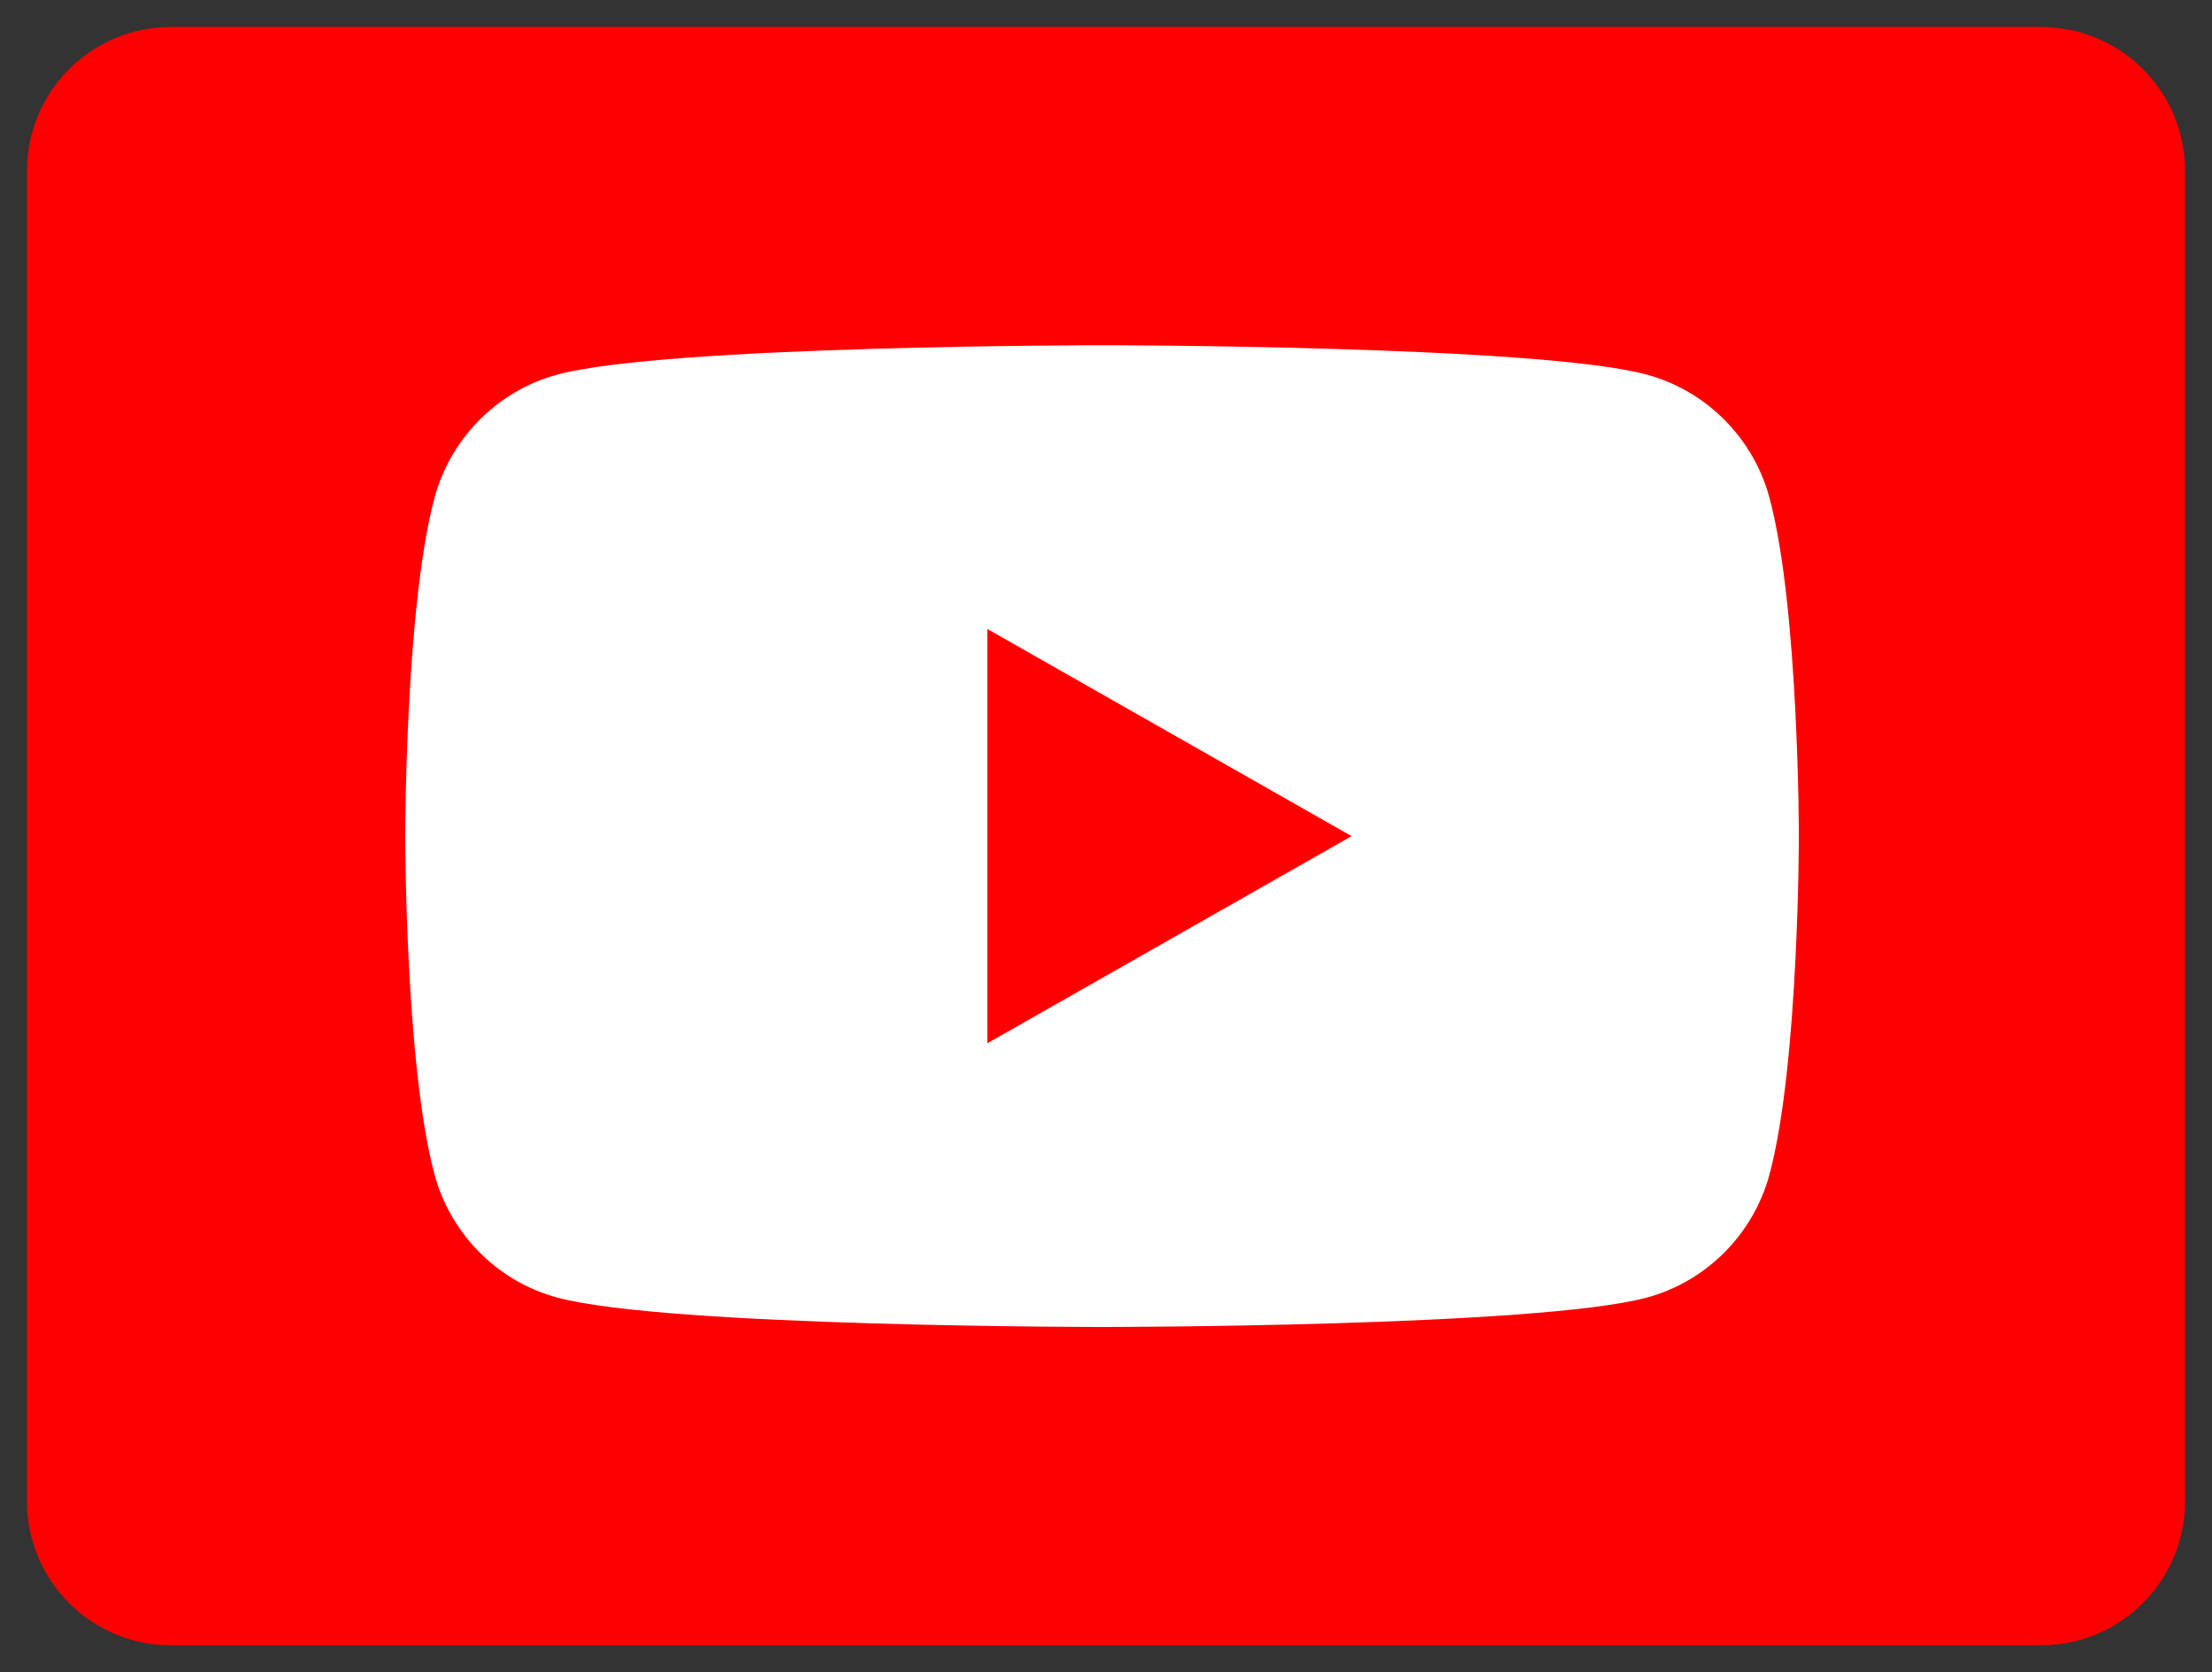 <?xml version="1.0" encoding="utf-8"?>
<!-- Generator: Adobe Illustrator 15.0.0, SVG Export Plug-In . SVG Version: 6.00 Build 0)  -->
<!DOCTYPE svg PUBLIC "-//W3C//DTD SVG 1.1//EN" "http://www.w3.org/Graphics/SVG/1.1/DTD/svg11.dtd">
<svg version="1.1" id="Layer_1" xmlns="http://www.w3.org/2000/svg" xmlns:xlink="http://www.w3.org/1999/xlink" x="0px" y="0px"
	 width="205px" height="155px" viewBox="0 0 205 155" enable-background="new 0 0 205 155" xml:space="preserve">
<rect x="0" y="0" width="205" height="155" fill="#333333" stroke="none"/>
<path fill="#FF0000" d="M1383.064,1136.129h-218.871c-9.291,0-16.834,7.534-16.834,16.836v155.736
	c0,9.303,7.543,16.838,16.834,16.838h218.871c9.295,0,16.838-7.535,16.838-16.838v-155.736
	C1399.902,1143.663,1392.359,1136.129,1383.064,1136.129"/>
<path fill="#FFFFFF" d="M1340.793,1196.814c-1.613-6.071-6.363-10.852-12.395-12.475c-10.932-2.948-54.769-2.948-54.769-2.948
	s-43.835,0-54.767,2.948c-6.031,1.623-10.782,6.403-12.394,12.475c-2.931,11.003-2.931,33.96-2.931,33.96s0,22.956,2.931,33.96
	c1.611,6.07,6.362,10.851,12.394,12.475c10.932,2.947,54.767,2.947,54.767,2.947s43.837,0,54.769-2.947
	c6.031-1.624,10.781-6.404,12.395-12.475c2.928-11.004,2.928-33.96,2.928-33.96S1343.721,1207.817,1340.793,1196.814z
	 M1259.5,1251.617v-41.686l36.639,20.844L1259.5,1251.617z"/>
<path fill="#FF0000" d="M189.165,2.499H15.832C8.474,2.499,2.5,8.465,2.5,15.832v123.334c0,7.368,5.974,13.335,13.332,13.335
	h173.333c7.361,0,13.335-5.967,13.335-13.335V15.832C202.5,8.465,196.526,2.499,189.165,2.499"/>
<path fill="#FFFFFF" d="M164.008,46.212c-1.478-5.595-5.862-9.999-11.413-11.496C142.516,32,102.13,32,102.13,32
	s-40.389,0-50.462,2.716c-5.557,1.497-9.931,5.901-11.419,11.496C37.553,56.348,37.553,77.5,37.553,77.5s0,21.151,2.695,31.29
	c1.488,5.593,5.863,10.003,11.419,11.489C61.741,123,102.13,123,102.13,123s40.386,0,50.465-2.721
	c5.551-1.486,9.936-5.896,11.413-11.489c2.705-10.139,2.705-31.29,2.705-31.29S166.713,56.348,164.008,46.212z M91.5,96.703V58.298
	l33.76,19.203L91.5,96.703z"/>
</svg>

